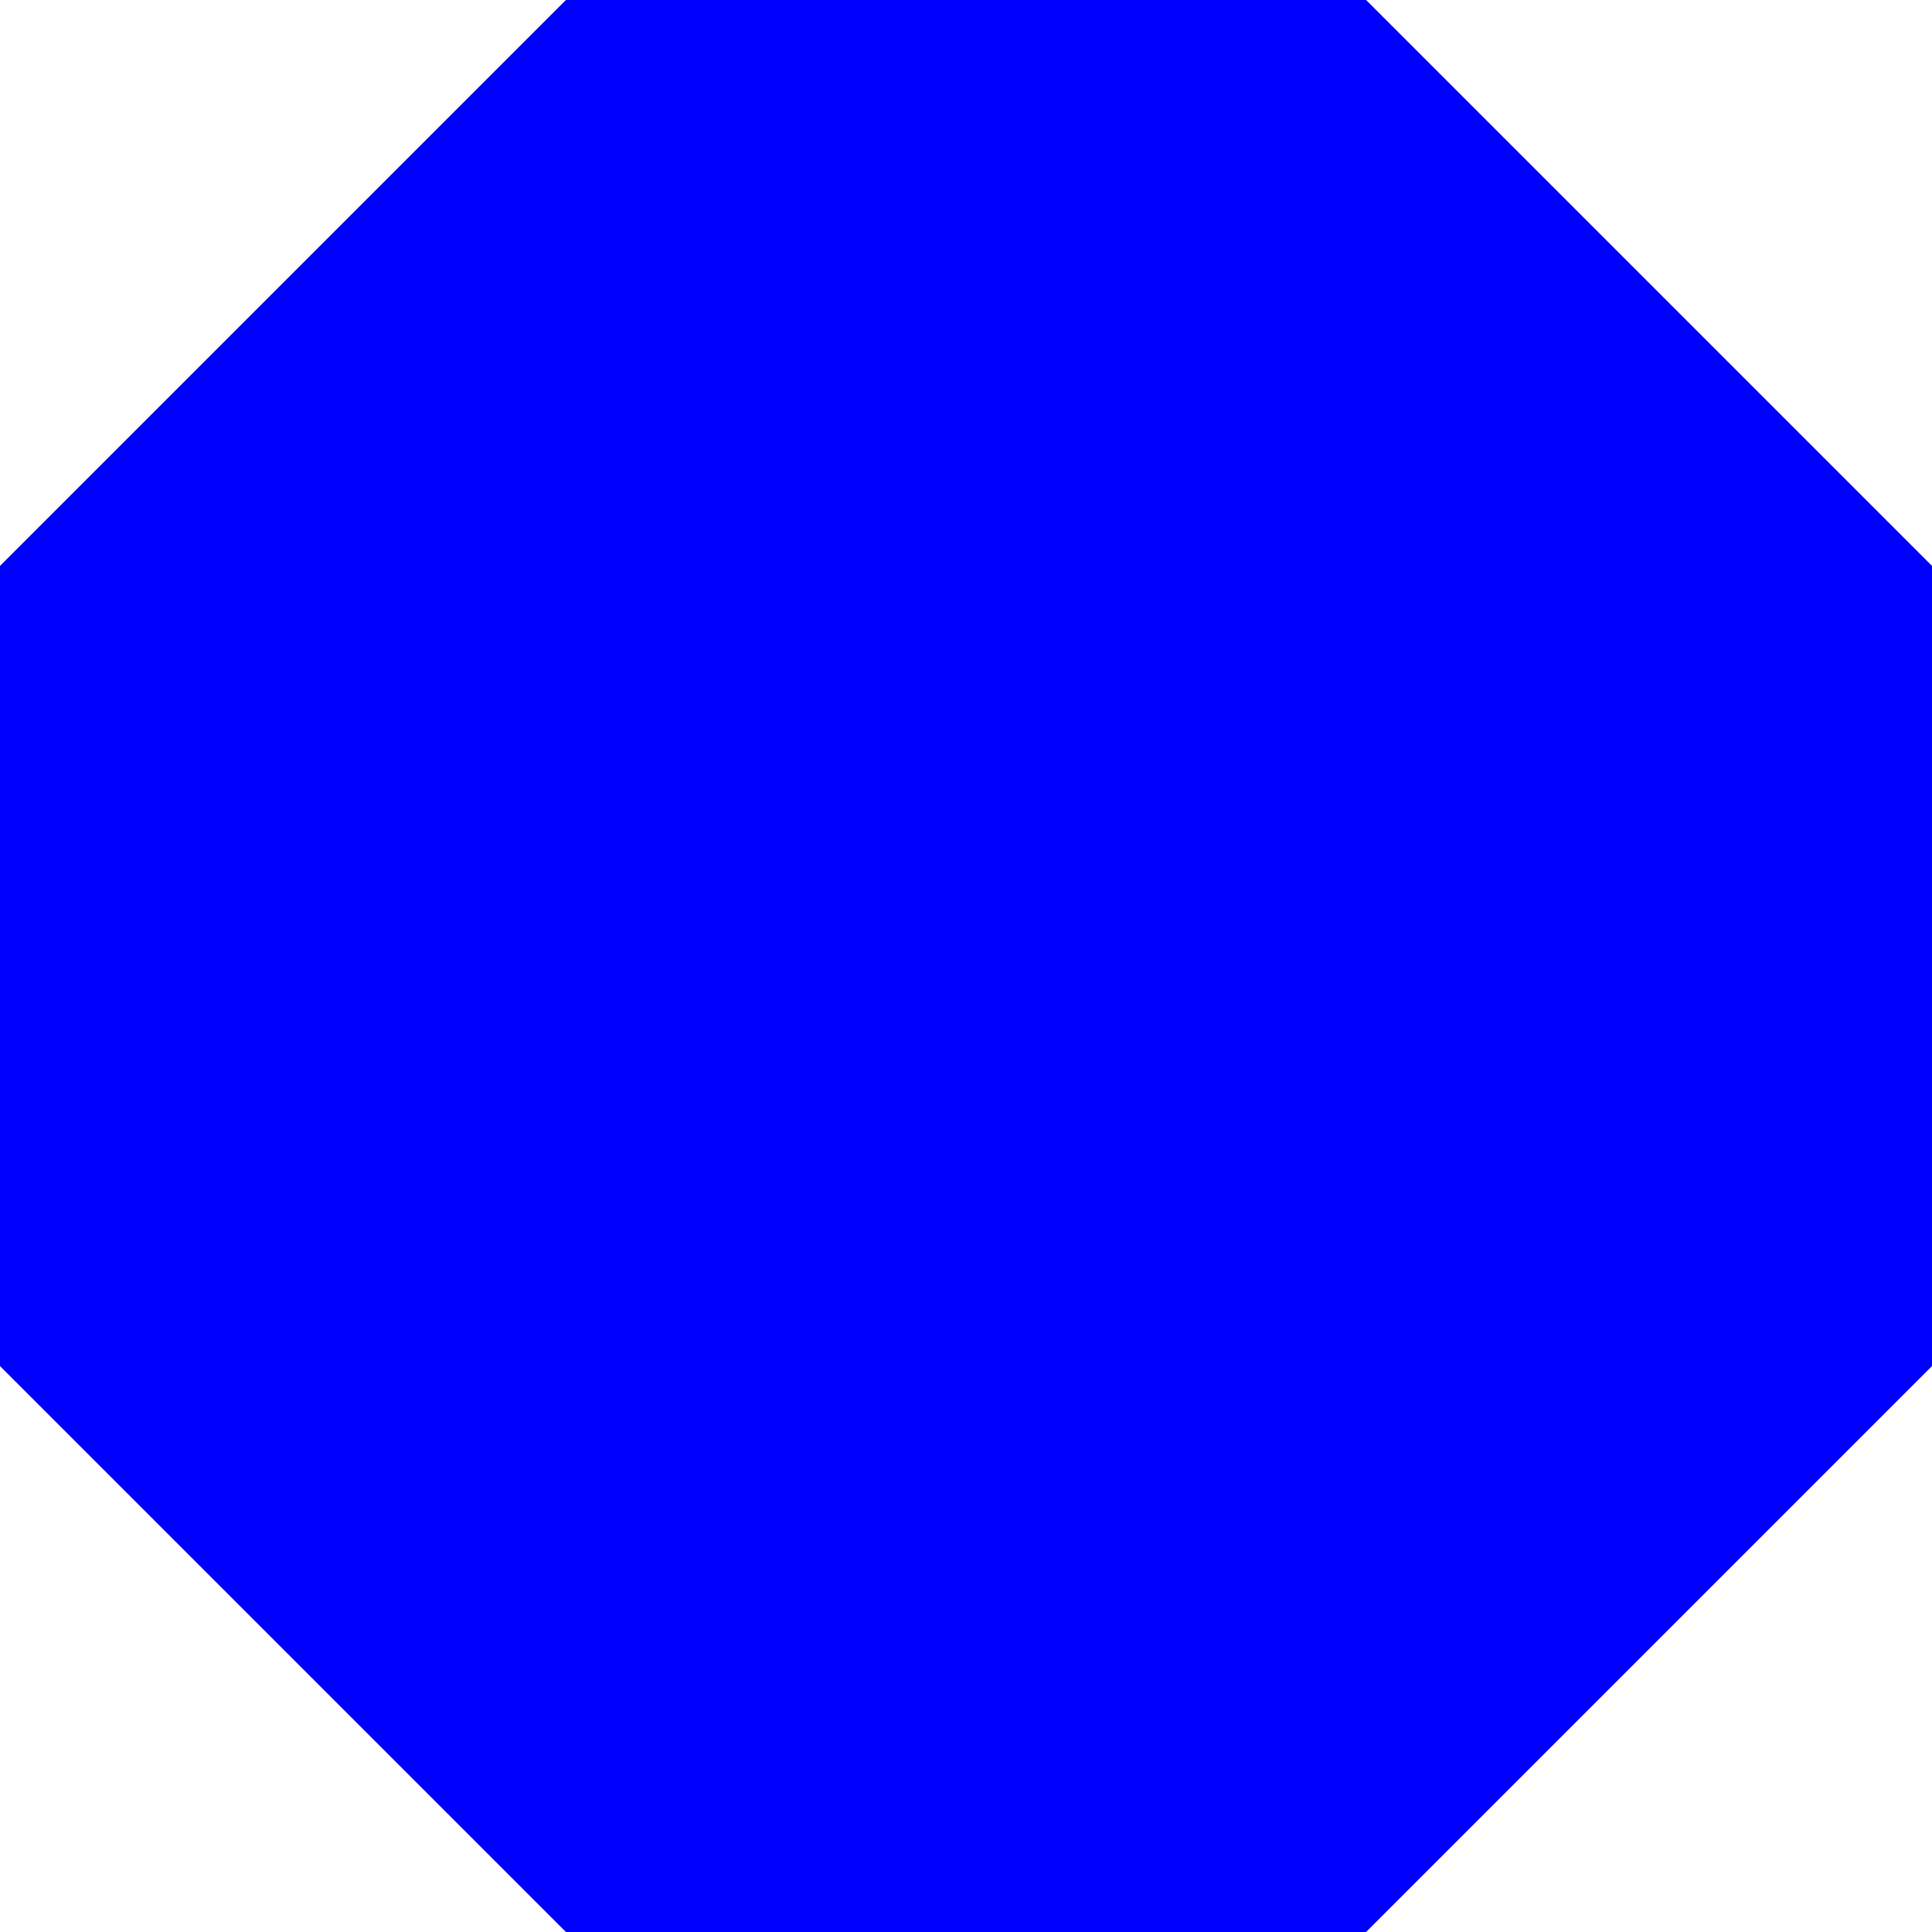 <svg width="32" height="32" viewBox="0 0 32 32" fill="none" xmlns="http://www.w3.org/2000/svg">
<path fill-rule="evenodd" clip-rule="evenodd" d="M0 9.373L9.373 0H22.627L32 9.373V22.627L22.627 32H9.373L0 22.627V9.373Z" fill="#00f"/>
</svg>
